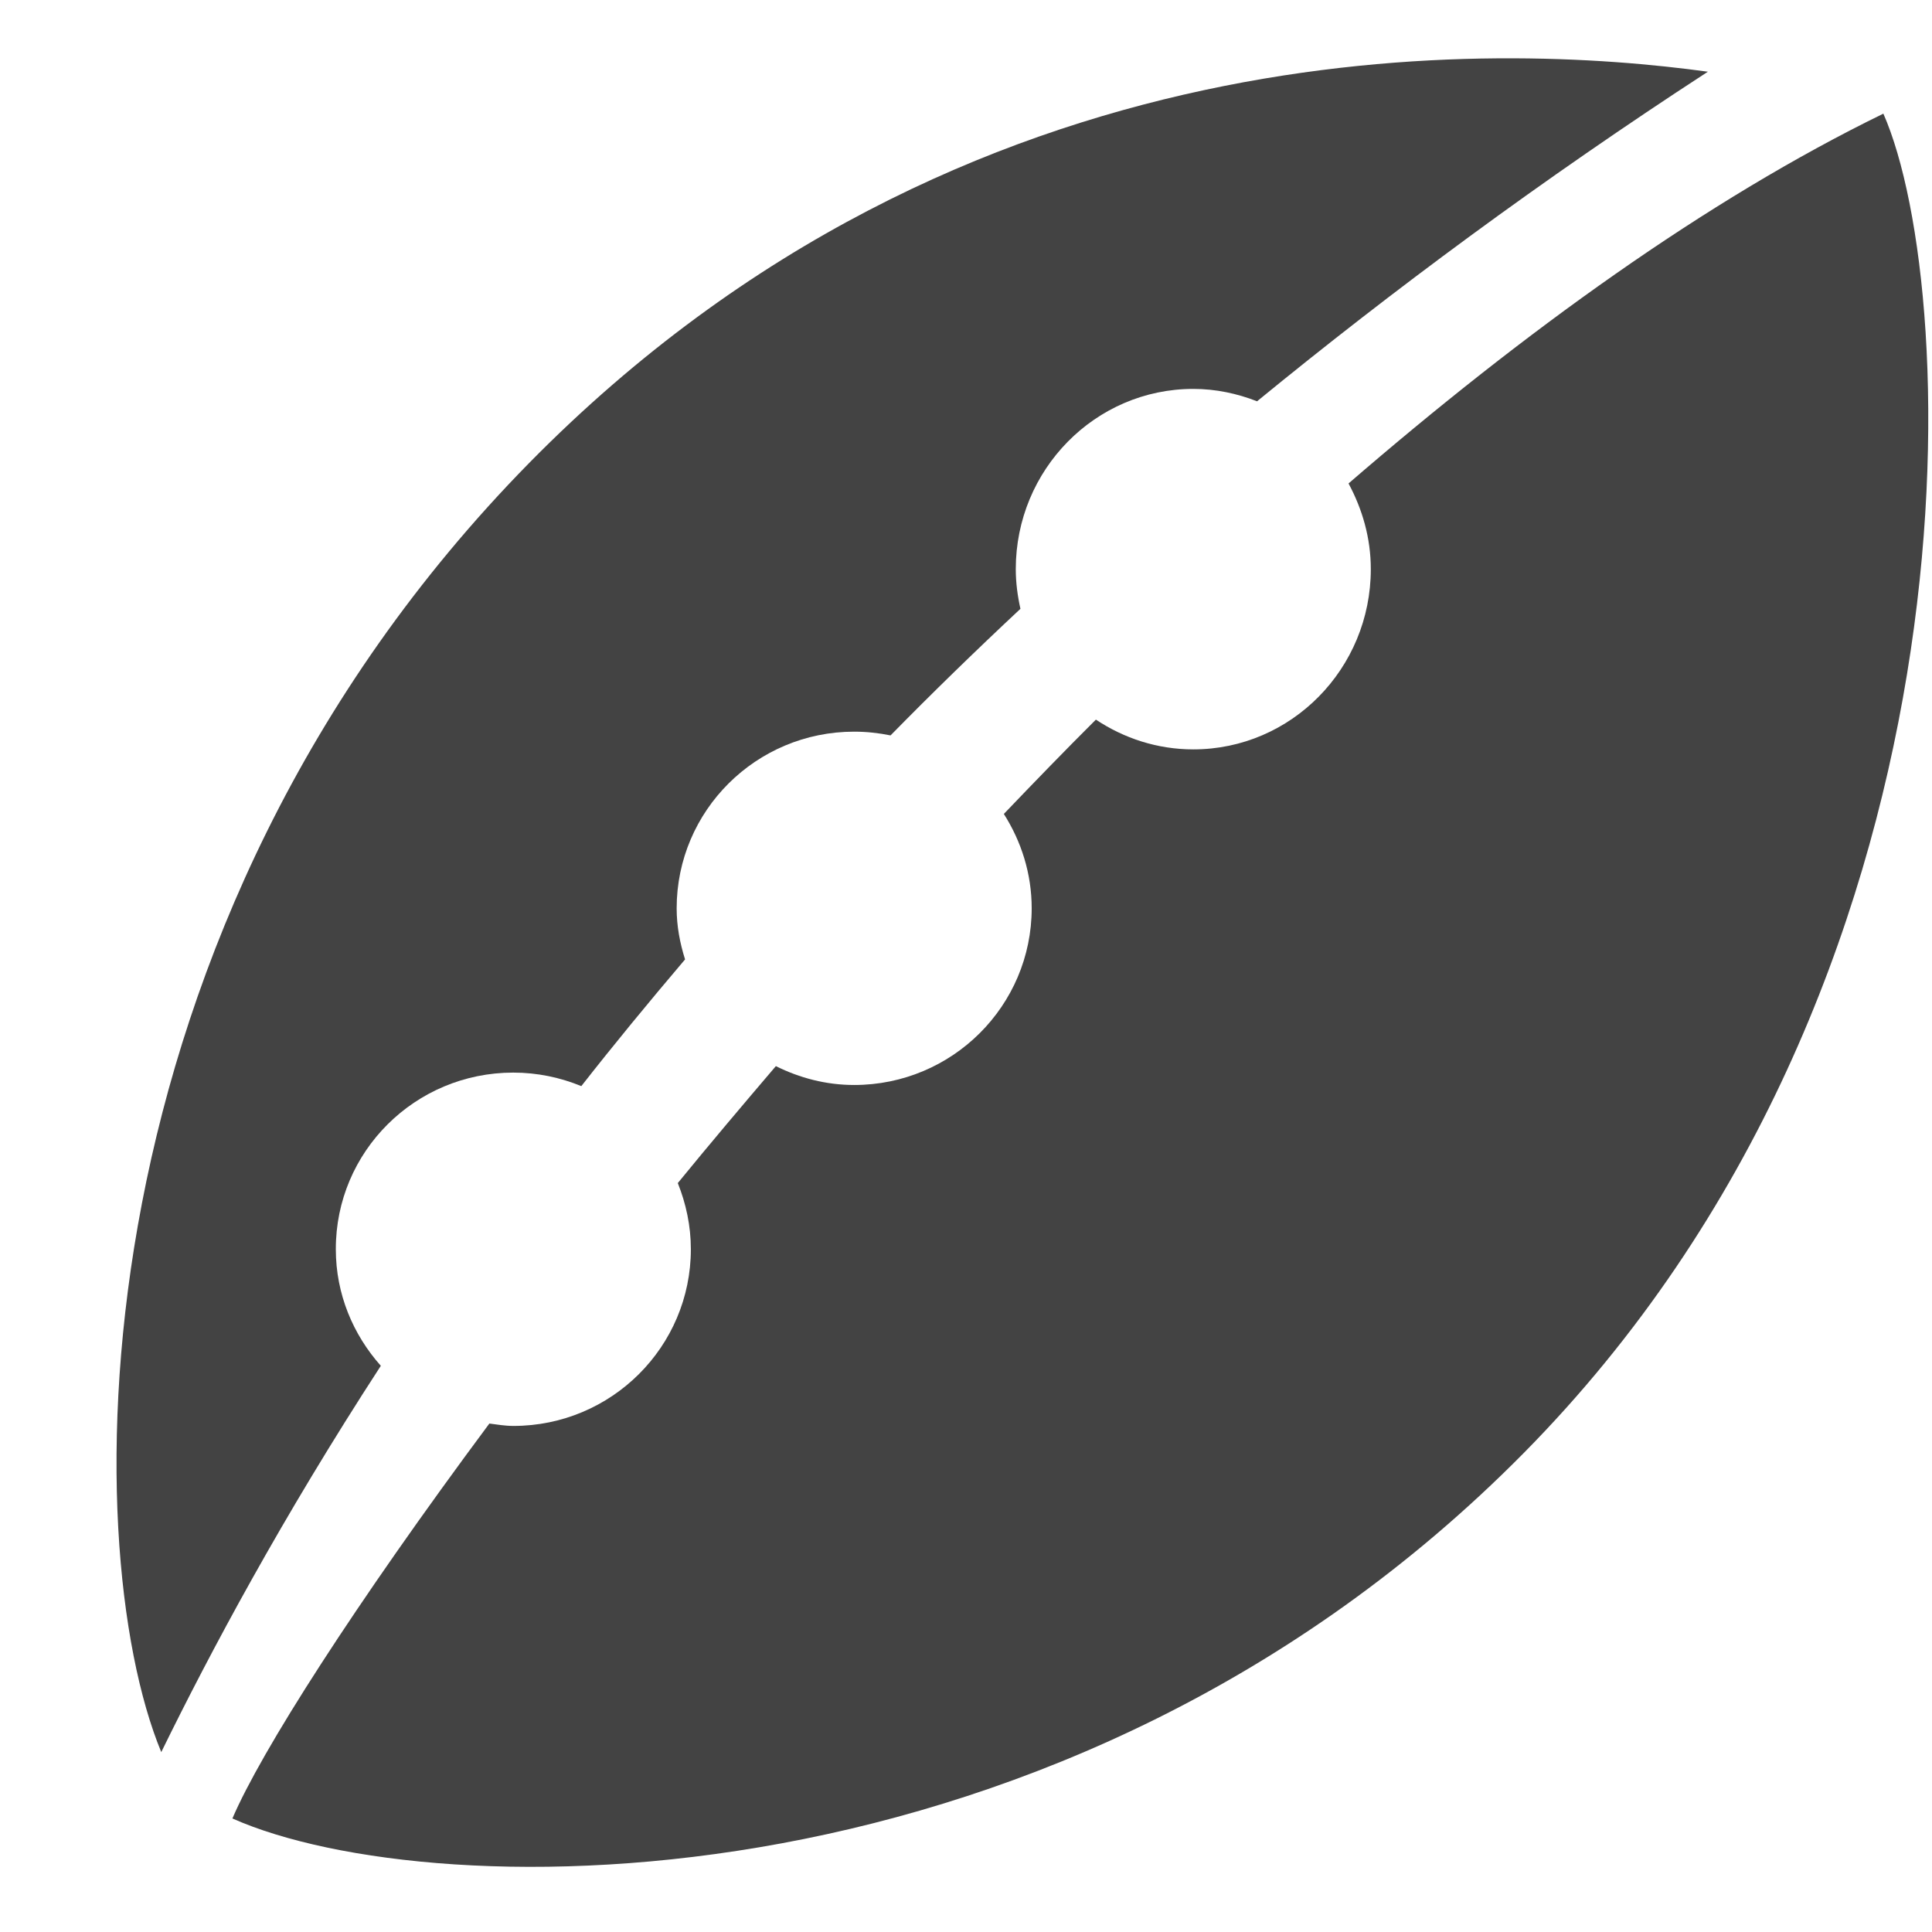 <?xml version="1.0" encoding="utf-8"?>
<!-- Uploaded to: SVG Repo, www.svgrepo.com, Generator: SVG Repo Mixer Tools -->
<svg width="800px" height="800px" viewBox="0 -0.5 17 17" version="1.1" xmlns="http://www.w3.org/2000/svg" xmlns:xlink="http://www.w3.org/1999/xlink" class="si-glyph si-glyph-rugby-ball">
    
    <title>999</title>
    
    <defs>
</defs>
    <g stroke="none" stroke-width="1" fill="none" fill-rule="evenodd">
        <g transform="translate(1, 0)" fill="#434343">
            <path d="M3.516,8.938 C3.729,8.938 3.93,8.981 4.115,9.057 C4.401,8.692 4.706,8.321 5.028,7.942 C4.983,7.799 4.954,7.65 4.954,7.493 C4.954,6.634 5.653,5.938 6.516,5.938 C6.625,5.938 6.733,5.95 6.836,5.971 C7.198,5.602 7.579,5.231 7.979,4.857 C7.954,4.745 7.938,4.628 7.938,4.508 C7.938,3.632 8.638,2.922 9.5,2.922 C9.698,2.922 9.887,2.963 10.061,3.031 C11.25,2.058 12.561,1.085 14.028,0.131 C12.192,-0.121 7.498,-0.332 3.657,3.573 C-0.353,7.655 -0.341,13.079 0.419,14.917 C0.853,14.031 1.478,12.861 2.351,11.518 C2.107,11.244 1.955,10.887 1.955,10.493 C1.953,9.634 2.652,8.938 3.516,8.938 L3.516,8.938 Z" class="si-glyph-fill">
</path>
            <path d="M15.572,0.5 C14.013,1.261 12.413,2.417 10.866,3.754 C10.987,3.979 11.062,4.233 11.062,4.508 C11.062,5.384 10.362,6.094 9.5,6.094 C9.184,6.094 8.889,5.996 8.643,5.832 C8.368,6.106 8.1,6.383 7.833,6.662 C7.986,6.903 8.078,7.186 8.078,7.492 C8.078,8.35 7.379,9.047 6.516,9.047 C6.268,9.047 6.036,8.985 5.827,8.881 C5.53,9.229 5.241,9.571 4.964,9.91 C5.036,10.09 5.079,10.286 5.079,10.492 C5.079,11.35 4.38,12.047 3.517,12.047 C3.445,12.047 3.376,12.035 3.306,12.026 C2.118,13.623 1.296,14.914 1.045,15.501 C2.816,16.289 8.374,16.368 12.407,12.286 C16.49,8.153 16.264,2.07 15.572,0.5 L15.572,0.5 Z" class="si-glyph-fill">
</path>
        </g>
    </g>
</svg>